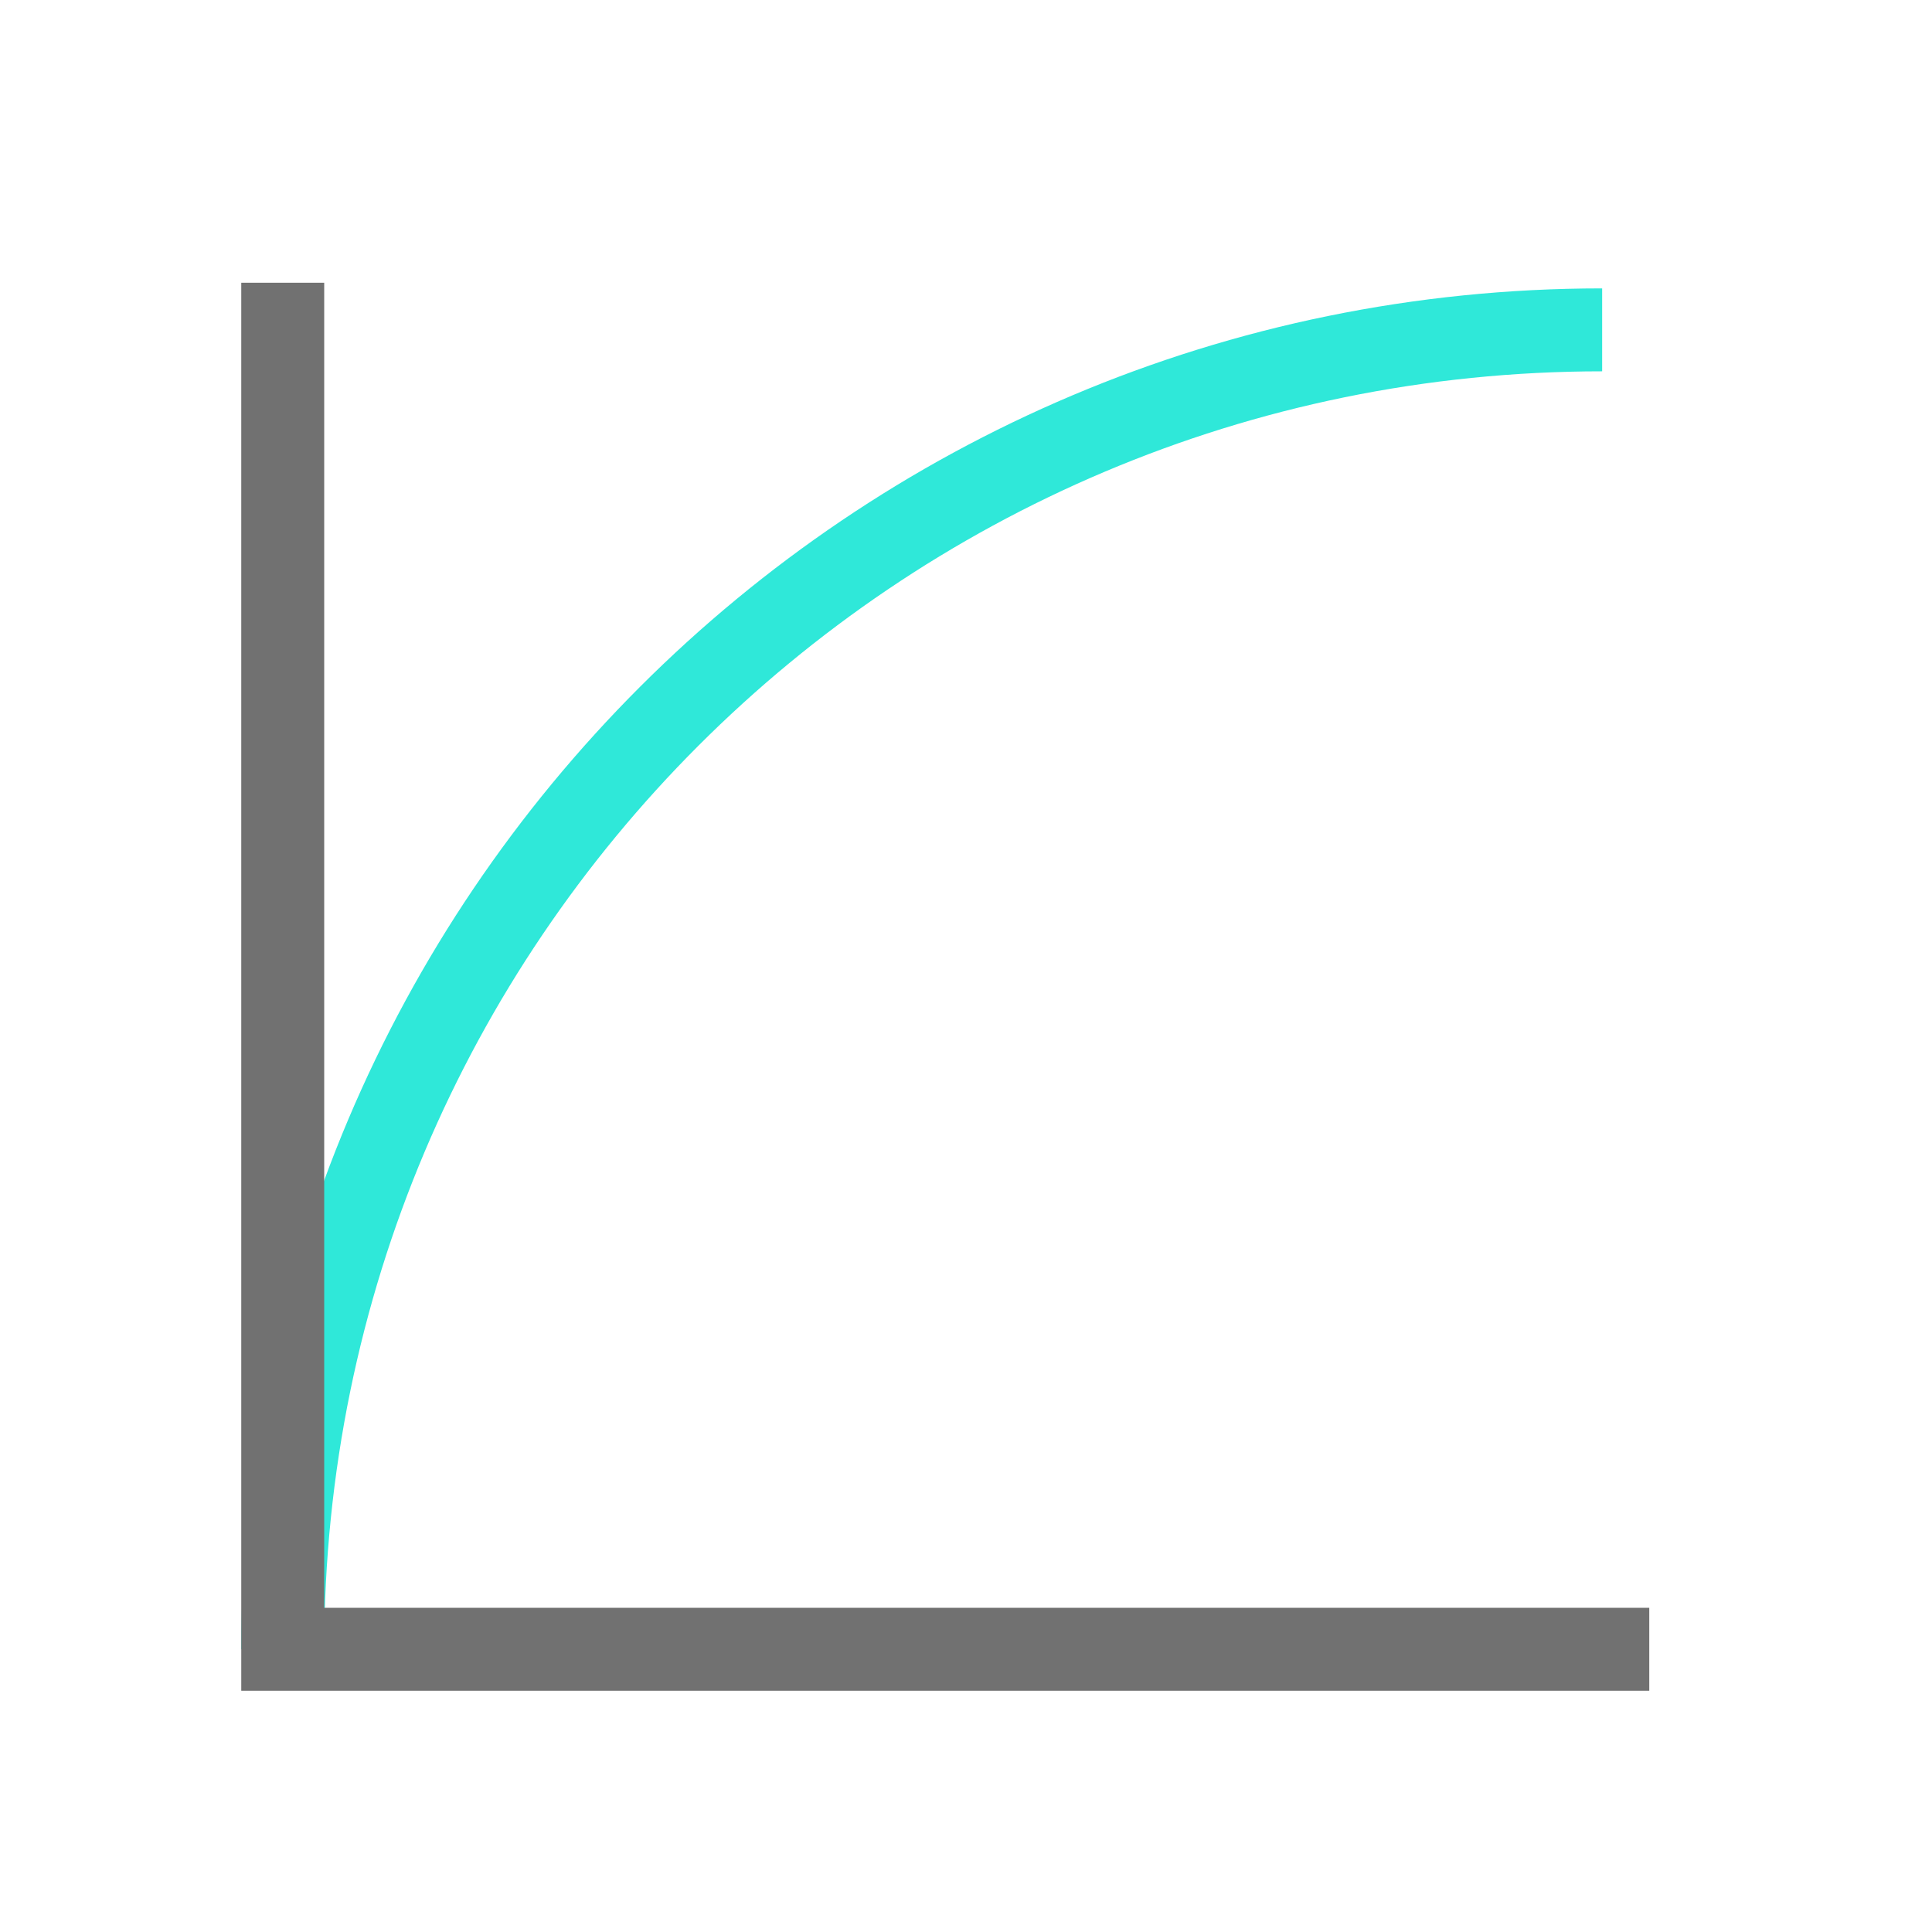 <svg width="41" height="41" xmlns="http://www.w3.org/2000/svg"><g stroke-width="1.76" fill="none" fill-rule="evenodd"><path d="M34 7h0C18.536 7 6 19.536 6 35h0" stroke="#2FE8D9" stroke-linejoin="round"/><path stroke="#717171" d="M6 6v29h29"/></g></svg>